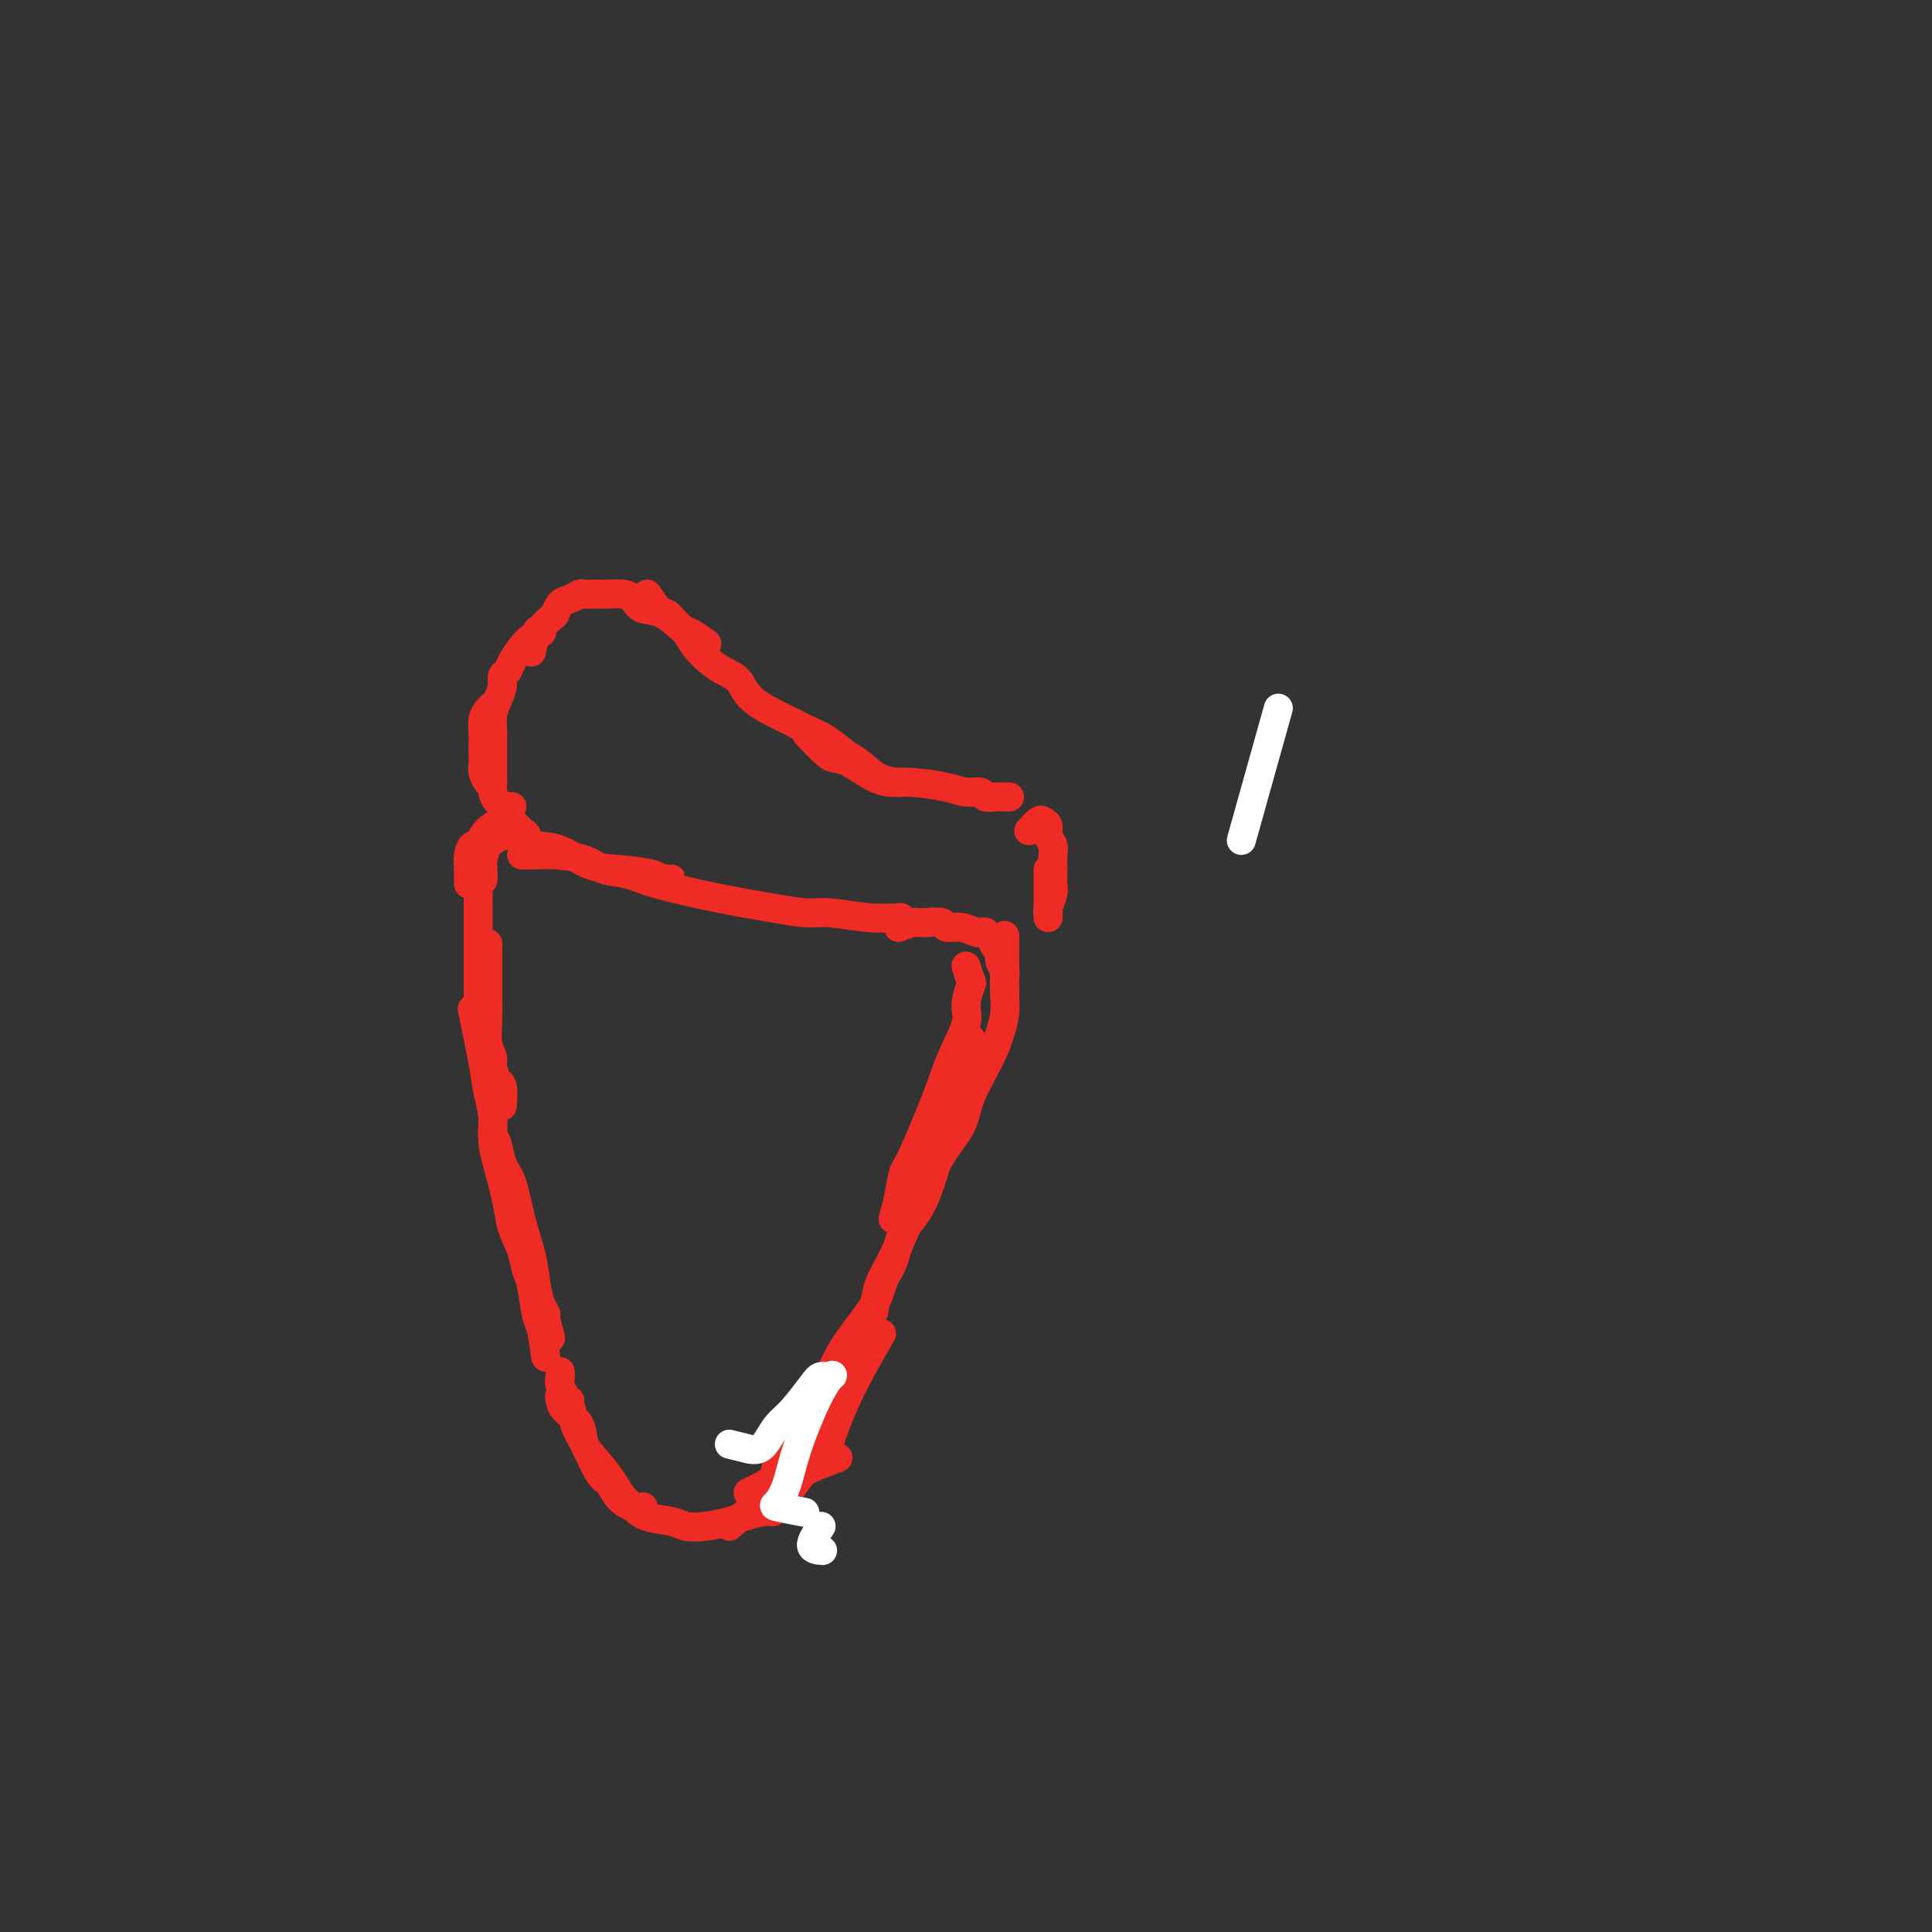 <svg viewBox='0 0 400 400' version='1.1' xmlns='http://www.w3.org/2000/svg' xmlns:xlink='http://www.w3.org/1999/xlink'><rect x="0" y="0" width="400" height="400" fill="#333333" stroke="none"/><g fill='none' stroke='#EE2B24' stroke-width='6' stroke-linecap='round' stroke-linejoin='round'><path d='M114,277c-0.446,-1.616 -0.892,-3.231 -1,-4c-0.108,-0.769 0.123,-0.691 0,-1c-0.123,-0.309 -0.599,-1.006 -1,-2c-0.401,-0.994 -0.727,-2.284 -1,-4c-0.273,-1.716 -0.493,-3.856 -1,-6c-0.507,-2.144 -1.303,-4.290 -2,-7c-0.697,-2.710 -1.297,-5.984 -2,-8c-0.703,-2.016 -1.509,-2.775 -2,-4c-0.491,-1.225 -0.668,-2.916 -1,-4c-0.332,-1.084 -0.820,-1.561 -1,-2c-0.180,-0.439 -0.051,-0.840 0,-1c0.051,-0.160 0.026,-0.080 0,0'/><path d='M113,281c-0.333,-2.360 -0.665,-4.720 -1,-6c-0.335,-1.280 -0.671,-1.479 -1,-3c-0.329,-1.521 -0.650,-4.363 -1,-6c-0.350,-1.637 -0.727,-2.069 -1,-3c-0.273,-0.931 -0.441,-2.362 -1,-4c-0.559,-1.638 -1.508,-3.483 -2,-5c-0.492,-1.517 -0.527,-2.705 -1,-5c-0.473,-2.295 -1.382,-5.696 -2,-8c-0.618,-2.304 -0.943,-3.512 -1,-5c-0.057,-1.488 0.156,-3.255 0,-5c-0.156,-1.745 -0.681,-3.468 -1,-5c-0.319,-1.532 -0.432,-2.874 -1,-6c-0.568,-3.126 -1.591,-8.036 -2,-10c-0.409,-1.964 -0.205,-0.982 0,0'/><path d='M104,229c0.122,-1.556 0.244,-3.112 0,-4c-0.244,-0.888 -0.854,-1.107 -1,-1c-0.146,0.107 0.171,0.540 0,0c-0.171,-0.540 -0.830,-2.052 -1,-3c-0.170,-0.948 0.151,-1.331 0,-2c-0.151,-0.669 -0.772,-1.623 -1,-3c-0.228,-1.377 -0.061,-3.176 0,-5c0.061,-1.824 0.016,-3.675 0,-5c-0.016,-1.325 -0.004,-2.126 0,-4c0.004,-1.874 0.001,-4.821 0,-6c-0.001,-1.179 -0.001,-0.589 0,0'/><path d='M99,213c0.000,-1.073 0.000,-2.145 0,-3c0.000,-0.855 0.000,-1.491 0,-2c0.000,-0.509 0.000,-0.891 0,-2c0.000,-1.109 0.000,-2.946 0,-4c0.000,-1.054 0.000,-1.326 0,-2c0.000,-0.674 0.000,-1.751 0,-3c0.000,-1.249 0.000,-2.672 0,-4c0.000,-1.328 0.000,-2.562 0,-4c0.000,-1.438 0.000,-3.079 0,-5c0.000,-1.921 0.000,-4.120 0,-5c0.000,-0.880 0.000,-0.440 0,0'/><path d='M102,174c1.812,-0.900 3.625,-1.800 4,-2c0.375,-0.200 -0.686,0.299 0,1c0.686,0.701 3.119,1.602 5,2c1.881,0.398 3.209,0.292 5,1c1.791,0.708 4.045,2.228 6,3c1.955,0.772 3.613,0.795 6,1c2.387,0.205 5.504,0.591 7,1c1.496,0.409 1.370,0.842 2,1c0.630,0.158 2.016,0.043 2,0c-0.016,-0.043 -1.433,-0.012 -2,0c-0.567,0.012 -0.283,0.006 0,0'/><path d='M108,177c0.974,0.015 1.947,0.031 3,0c1.053,-0.031 2.185,-0.108 4,0c1.815,0.108 4.312,0.403 6,1c1.688,0.597 2.567,1.497 4,2c1.433,0.503 3.419,0.608 5,1c1.581,0.392 2.758,1.071 6,2c3.242,0.929 8.549,2.109 13,3c4.451,0.891 8.045,1.493 11,2c2.955,0.507 5.273,0.920 7,1c1.727,0.080 2.865,-0.175 5,0c2.135,0.175 5.267,0.778 8,1c2.733,0.222 5.067,0.063 6,0c0.933,-0.063 0.467,-0.032 0,0'/><path d='M200,200c0.387,1.256 0.774,2.512 1,3c0.226,0.488 0.292,0.209 0,1c-0.292,0.791 -0.943,2.653 -1,4c-0.057,1.347 0.479,2.179 0,4c-0.479,1.821 -1.973,4.632 -3,7c-1.027,2.368 -1.585,4.292 -3,8c-1.415,3.708 -3.686,9.201 -5,12c-1.314,2.799 -1.672,2.905 -2,4c-0.328,1.095 -0.627,3.179 -1,5c-0.373,1.821 -0.821,3.377 -1,4c-0.179,0.623 -0.090,0.311 0,0'/><path d='M208,206c0.083,1.335 0.165,2.669 0,4c-0.165,1.331 -0.579,2.658 -1,4c-0.421,1.342 -0.850,2.700 -2,5c-1.150,2.300 -3.020,5.541 -4,8c-0.980,2.459 -1.070,4.134 -2,6c-0.930,1.866 -2.701,3.922 -4,6c-1.299,2.078 -2.128,4.179 -3,6c-0.872,1.821 -1.789,3.361 -3,6c-1.211,2.639 -2.716,6.378 -4,9c-1.284,2.622 -2.346,4.129 -3,6c-0.654,1.871 -0.901,4.106 -1,5c-0.099,0.894 -0.049,0.447 0,0'/><path d='M201,215c-1.020,3.730 -2.041,7.460 -3,11c-0.959,3.540 -1.857,6.890 -3,11c-1.143,4.110 -2.530,8.981 -4,12c-1.470,3.019 -3.023,4.186 -4,6c-0.977,1.814 -1.378,4.273 -2,6c-0.622,1.727 -1.465,2.720 -2,4c-0.535,1.280 -0.761,2.846 -2,5c-1.239,2.154 -3.491,4.895 -5,7c-1.509,2.105 -2.276,3.573 -3,5c-0.724,1.427 -1.406,2.811 -2,4c-0.594,1.189 -1.099,2.181 -2,4c-0.901,1.819 -2.198,4.466 -3,6c-0.802,1.534 -1.108,1.956 -2,3c-0.892,1.044 -2.369,2.711 -3,4c-0.631,1.289 -0.417,2.201 -1,3c-0.583,0.799 -1.965,1.484 -3,2c-1.035,0.516 -1.724,0.862 -2,1c-0.276,0.138 -0.138,0.069 0,0'/><path d='M116,285c0.004,-0.545 0.008,-1.091 0,-1c-0.008,0.091 -0.028,0.818 0,1c0.028,0.182 0.103,-0.180 0,0c-0.103,0.180 -0.386,0.903 0,2c0.386,1.097 1.440,2.568 2,4c0.560,1.432 0.624,2.824 1,4c0.376,1.176 1.063,2.137 2,4c0.937,1.863 2.125,4.629 3,6c0.875,1.371 1.436,1.348 2,2c0.564,0.652 1.131,1.979 2,3c0.869,1.021 2.042,1.736 3,2c0.958,0.264 1.702,0.075 2,0c0.298,-0.075 0.149,-0.038 0,0'/><path d='M118,290c-0.839,-0.493 -1.677,-0.985 -2,-1c-0.323,-0.015 -0.130,0.449 0,1c0.130,0.551 0.199,1.190 1,2c0.801,0.810 2.336,1.792 3,3c0.664,1.208 0.457,2.641 1,4c0.543,1.359 1.837,2.644 3,4c1.163,1.356 2.195,2.783 3,4c0.805,1.217 1.383,2.225 2,3c0.617,0.775 1.272,1.319 2,2c0.728,0.681 1.529,1.500 3,2c1.471,0.500 3.614,0.681 5,1c1.386,0.319 2.017,0.775 3,1c0.983,0.225 2.320,0.218 4,0c1.680,-0.218 3.704,-0.647 5,-1c1.296,-0.353 1.863,-0.631 3,-1c1.137,-0.369 2.845,-0.830 4,-1c1.155,-0.170 1.759,-0.049 2,0c0.241,0.049 0.121,0.024 0,0'/><path d='M151,316c1.329,-1.143 2.658,-2.285 4,-3c1.342,-0.715 2.697,-1.001 4,-2c1.303,-0.999 2.556,-2.711 4,-4c1.444,-1.289 3.081,-2.155 5,-3c1.919,-0.845 4.120,-1.670 5,-2c0.880,-0.330 0.440,-0.165 0,0'/><path d='M162,312c0.473,-1.189 0.946,-2.378 2,-4c1.054,-1.622 2.690,-3.676 4,-5c1.310,-1.324 2.296,-1.918 3,-3c0.704,-1.082 1.127,-2.651 2,-5c0.873,-2.349 2.197,-5.479 4,-9c1.803,-3.521 4.087,-7.435 5,-9c0.913,-1.565 0.457,-0.783 0,0'/><path d='M186,192c1.183,-0.423 2.366,-0.847 3,-1c0.634,-0.153 0.717,-0.037 1,0c0.283,0.037 0.764,-0.005 1,0c0.236,0.005 0.228,0.058 1,0c0.772,-0.058 2.325,-0.226 3,0c0.675,0.226 0.472,0.845 1,1c0.528,0.155 1.787,-0.155 3,0c1.213,0.155 2.381,0.776 3,1c0.619,0.224 0.690,0.053 1,0c0.310,-0.053 0.858,0.012 1,0c0.142,-0.012 -0.121,-0.102 0,0c0.121,0.102 0.625,0.397 1,1c0.375,0.603 0.622,1.513 1,2c0.378,0.487 0.886,0.550 1,1c0.114,0.450 -0.166,1.286 0,2c0.166,0.714 0.776,1.306 1,2c0.224,0.694 0.060,1.489 0,2c-0.060,0.511 -0.016,0.737 0,1c0.016,0.263 0.004,0.565 0,1c-0.004,0.435 -0.001,1.005 0,1c0.001,-0.005 0.000,-0.584 0,-1c-0.000,-0.416 -0.000,-0.667 0,-1c0.000,-0.333 0.000,-0.747 0,-1c-0.000,-0.253 -0.000,-0.345 0,-1c0.000,-0.655 0.000,-1.872 0,-3c-0.000,-1.128 -0.000,-2.168 0,-3c0.000,-0.832 0.000,-1.455 0,-2c-0.000,-0.545 -0.000,-1.013 0,-1c0.000,0.013 0.000,0.506 0,1'/><path d='M208,194c0.000,-1.153 -0.000,0.965 0,2c0.000,1.035 0.000,0.986 0,2c0.000,1.014 -0.000,3.091 0,4c0.000,0.909 0.000,0.650 0,1c-0.000,0.350 0.000,1.310 0,2c0.000,0.690 0.000,1.109 0,1c0.000,-0.109 0.000,-0.745 0,-1c-0.000,-0.255 0.000,-0.127 0,0'/><path d='M97,183c0.002,-0.712 0.003,-1.424 0,-2c-0.003,-0.576 -0.012,-1.014 0,-1c0.012,0.014 0.044,0.482 0,0c-0.044,-0.482 -0.163,-1.912 0,-3c0.163,-1.088 0.607,-1.832 1,-2c0.393,-0.168 0.734,0.242 1,0c0.266,-0.242 0.456,-1.137 1,-2c0.544,-0.863 1.441,-1.696 2,-2c0.559,-0.304 0.779,-0.079 1,0c0.221,0.079 0.443,0.010 1,0c0.557,-0.010 1.449,0.037 2,0c0.551,-0.037 0.760,-0.157 1,0c0.240,0.157 0.511,0.592 1,1c0.489,0.408 1.196,0.789 1,1c-0.196,0.211 -1.295,0.253 -2,0c-0.705,-0.253 -1.016,-0.802 -1,-1c0.016,-0.198 0.359,-0.046 0,0c-0.359,0.046 -1.419,-0.015 -2,0c-0.581,0.015 -0.681,0.105 -1,0c-0.319,-0.105 -0.856,-0.405 -1,0c-0.144,0.405 0.105,1.513 0,2c-0.105,0.487 -0.564,0.351 -1,1c-0.436,0.649 -0.849,2.081 -1,3c-0.151,0.919 -0.041,1.324 0,2c0.041,0.676 0.012,1.622 0,2c-0.012,0.378 -0.006,0.189 0,0'/><path d='M106,167c-0.303,0.005 -0.607,0.010 -1,0c-0.393,-0.010 -0.876,-0.034 -1,0c-0.124,0.034 0.110,0.128 0,0c-0.110,-0.128 -0.566,-0.478 -1,-1c-0.434,-0.522 -0.848,-1.218 -1,-2c-0.152,-0.782 -0.044,-1.652 0,-2c0.044,-0.348 0.022,-0.174 0,0'/><path d='M101,162c-0.423,-0.666 -0.845,-1.332 -1,-2c-0.155,-0.668 -0.042,-1.337 0,-2c0.042,-0.663 0.014,-1.319 0,-2c-0.014,-0.681 -0.014,-1.388 0,-2c0.014,-0.612 0.042,-1.131 0,-2c-0.042,-0.869 -0.156,-2.089 0,-3c0.156,-0.911 0.580,-1.515 1,-2c0.420,-0.485 0.834,-0.853 1,-1c0.166,-0.147 0.083,-0.074 0,0'/><path d='M102,162c0.000,-1.625 0.000,-3.249 0,-4c-0.000,-0.751 -0.001,-0.627 0,-1c0.001,-0.373 0.003,-1.243 0,-2c-0.003,-0.757 -0.011,-1.399 0,-2c0.011,-0.601 0.041,-1.159 0,-2c-0.041,-0.841 -0.151,-1.965 0,-3c0.151,-1.035 0.564,-1.981 1,-3c0.436,-1.019 0.893,-2.111 1,-3c0.107,-0.889 -0.138,-1.576 0,-2c0.138,-0.424 0.657,-0.587 1,-1c0.343,-0.413 0.509,-1.078 1,-2c0.491,-0.922 1.307,-2.103 2,-3c0.693,-0.897 1.264,-1.511 2,-2c0.736,-0.489 1.639,-0.854 2,-1c0.361,-0.146 0.181,-0.073 0,0'/><path d='M110,135c0.400,-1.667 0.800,-3.335 1,-4c0.200,-0.665 0.199,-0.329 0,0c-0.199,0.329 -0.598,0.649 0,0c0.598,-0.649 2.192,-2.269 3,-3c0.808,-0.731 0.831,-0.574 1,-1c0.169,-0.426 0.483,-1.435 1,-2c0.517,-0.565 1.237,-0.687 2,-1c0.763,-0.313 1.568,-0.816 2,-1c0.432,-0.184 0.489,-0.050 1,0c0.511,0.050 1.474,0.015 2,0c0.526,-0.015 0.615,-0.011 1,0c0.385,0.011 1.067,0.028 2,0c0.933,-0.028 2.116,-0.102 3,0c0.884,0.102 1.467,0.379 2,1c0.533,0.621 1.016,1.585 2,2c0.984,0.415 2.471,0.280 4,1c1.529,0.720 3.101,2.296 4,3c0.899,0.704 1.127,0.536 2,1c0.873,0.464 2.392,1.561 3,2c0.608,0.439 0.304,0.219 0,0'/><path d='M134,123c1.202,1.740 2.404,3.480 3,4c0.596,0.520 0.585,-0.181 1,0c0.415,0.181 1.254,1.242 2,2c0.746,0.758 1.397,1.213 2,2c0.603,0.787 1.158,1.907 2,3c0.842,1.093 1.972,2.159 3,3c1.028,0.841 1.954,1.457 3,2c1.046,0.543 2.211,1.012 3,2c0.789,0.988 1.201,2.495 3,4c1.799,1.505 4.984,3.007 7,4c2.016,0.993 2.863,1.478 4,2c1.137,0.522 2.564,1.082 4,2c1.436,0.918 2.879,2.193 4,3c1.121,0.807 1.919,1.144 3,2c1.081,0.856 2.445,2.230 4,3c1.555,0.770 3.301,0.934 4,1c0.699,0.066 0.349,0.033 0,0'/><path d='M167,152c1.522,1.586 3.044,3.171 4,4c0.956,0.829 1.347,0.901 2,1c0.653,0.099 1.567,0.225 3,1c1.433,0.775 3.383,2.198 5,3c1.617,0.802 2.899,0.985 4,1c1.101,0.015 2.020,-0.136 4,0c1.980,0.136 5.020,0.558 7,1c1.980,0.442 2.901,0.903 4,1c1.099,0.097 2.375,-0.170 3,0c0.625,0.170 0.598,0.778 1,1c0.402,0.222 1.231,0.060 2,0c0.769,-0.060 1.476,-0.016 2,0c0.524,0.016 0.864,0.005 1,0c0.136,-0.005 0.068,-0.002 0,0'/><path d='M213,172c0.765,-0.828 1.529,-1.655 2,-2c0.471,-0.345 0.648,-0.206 1,0c0.352,0.206 0.879,0.481 1,1c0.121,0.519 -0.164,1.284 0,2c0.164,0.716 0.777,1.384 1,2c0.223,0.616 0.056,1.180 0,2c-0.056,0.820 -0.001,1.894 0,3c0.001,1.106 -0.052,2.243 0,3c0.052,0.757 0.210,1.133 0,2c-0.210,0.867 -0.788,2.223 -1,3c-0.212,0.777 -0.057,0.974 0,1c0.057,0.026 0.015,-0.120 0,0c-0.015,0.120 -0.004,0.507 0,0c0.004,-0.507 0.001,-1.907 0,-3c-0.001,-1.093 -0.000,-1.877 0,-3c0.000,-1.123 0.000,-2.584 0,-3c-0.000,-0.416 -0.000,0.215 0,1c0.000,0.785 0.000,1.726 0,3c-0.000,1.274 -0.000,2.881 0,4c0.000,1.119 0.000,1.748 0,2c-0.000,0.252 -0.000,0.126 0,0'/></g>
<g fill='none' stroke='#FFFFFF' stroke-width='6' stroke-linecap='round' stroke-linejoin='round'><path d='M151,299c1.738,0.433 3.476,0.867 4,1c0.524,0.133 -0.167,-0.034 0,0c0.167,0.034 1.193,0.269 2,0c0.807,-0.269 1.395,-1.043 2,-2c0.605,-0.957 1.227,-2.098 2,-3c0.773,-0.902 1.698,-1.565 3,-3c1.302,-1.435 2.982,-3.642 4,-5c1.018,-1.358 1.373,-1.867 2,-2c0.627,-0.133 1.525,0.109 2,0c0.475,-0.109 0.527,-0.569 0,0c-0.527,0.569 -1.635,2.165 -3,5c-1.365,2.835 -2.988,6.907 -4,10c-1.012,3.093 -1.412,5.207 -2,7c-0.588,1.793 -1.364,3.264 -2,4c-0.636,0.736 -1.133,0.737 0,1c1.133,0.263 3.895,0.790 5,1c1.105,0.210 0.552,0.105 0,0'/><path d='M170,316c-1.067,1.578 -2.133,3.156 -2,4c0.133,0.844 1.467,0.956 2,1c0.533,0.044 0.267,0.022 0,0'/><path d='M257,174c2.917,-10.417 5.833,-20.833 7,-25c1.167,-4.167 0.583,-2.083 0,0'/></g>
</svg>
